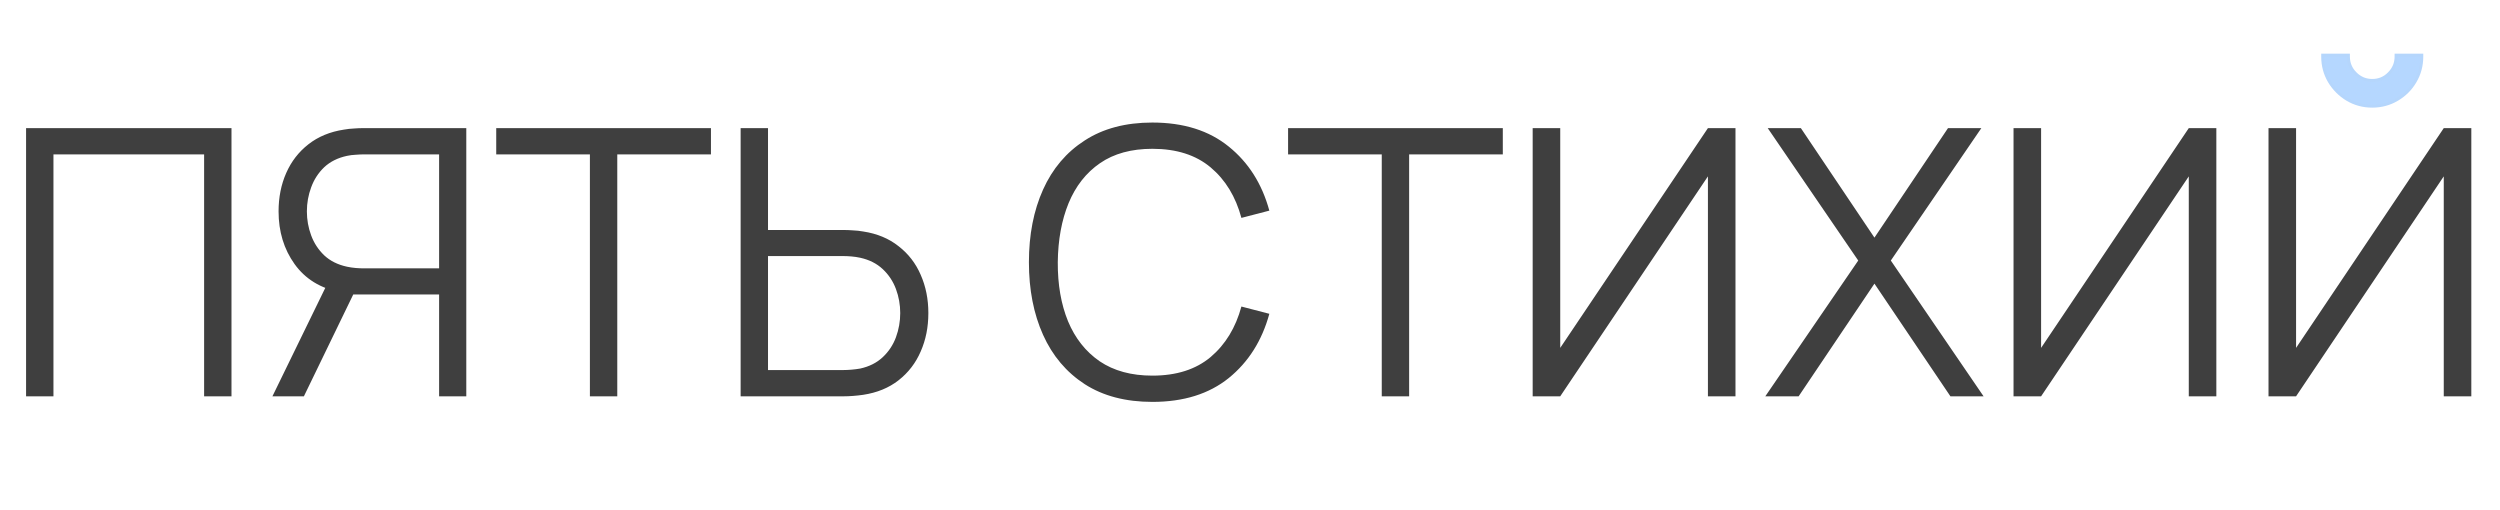 <?xml version="1.0" encoding="UTF-8"?> <svg xmlns="http://www.w3.org/2000/svg" width="839" height="171" viewBox="0 0 839 171" fill="none"> <path d="M8.75 133V43H77.688V133H68.5V51.812H17.938V133H8.75ZM156.488 133H147.363V98.812H117.426L114.238 98.062C107.572 96.771 102.447 93.625 98.863 88.625C95.28 83.625 93.488 77.729 93.488 70.938C93.488 66.229 94.342 61.938 96.051 58.062C97.759 54.188 100.238 50.979 103.488 48.438C106.78 45.854 110.759 44.208 115.426 43.5C116.592 43.292 117.717 43.167 118.801 43.125C119.884 43.042 120.863 43 121.738 43H156.488V133ZM101.988 133H91.426L110.926 93L119.738 96.375L101.988 133ZM147.363 90.062V51.812H121.988C121.28 51.812 120.405 51.854 119.363 51.938C118.363 51.979 117.384 52.104 116.426 52.312C113.342 52.979 110.801 54.25 108.801 56.125C106.842 58 105.384 60.25 104.426 62.875C103.467 65.458 102.988 68.146 102.988 70.938C102.988 73.729 103.467 76.417 104.426 79C105.384 81.583 106.842 83.812 108.801 85.688C110.801 87.562 113.342 88.833 116.426 89.5C117.384 89.708 118.363 89.854 119.363 89.938C120.405 90.021 121.28 90.062 121.988 90.062H147.363ZM197.971 133V51.812H166.533V43H238.596V51.812H207.158V133H197.971ZM248.556 133V43H257.743V77.188H283.306C284.181 77.188 285.16 77.229 286.243 77.312C287.368 77.354 288.514 77.479 289.681 77.688C294.347 78.396 298.306 80.042 301.556 82.625C304.847 85.167 307.327 88.375 308.993 92.25C310.702 96.125 311.556 100.396 311.556 105.062C311.556 109.771 310.702 114.062 308.993 117.937C307.327 121.812 304.847 125.042 301.556 127.625C298.306 130.167 294.347 131.792 289.681 132.5C288.514 132.667 287.368 132.792 286.243 132.875C285.16 132.958 284.181 133 283.306 133H248.556ZM257.743 124.187H283.056C283.847 124.187 284.743 124.146 285.743 124.062C286.743 123.979 287.722 123.854 288.681 123.687C291.722 123.021 294.243 121.75 296.243 119.875C298.243 118 299.722 115.771 300.681 113.187C301.639 110.562 302.118 107.854 302.118 105.062C302.118 102.271 301.639 99.583 300.681 97C299.722 94.417 298.243 92.188 296.243 90.312C294.243 88.438 291.722 87.167 288.681 86.5C287.722 86.292 286.743 86.146 285.743 86.062C284.743 85.979 283.847 85.938 283.056 85.938H257.743V124.187ZM386.74 134.875C377.782 134.875 370.219 132.896 364.053 128.937C357.886 124.937 353.219 119.417 350.053 112.375C346.886 105.333 345.303 97.208 345.303 88C345.303 78.792 346.886 70.667 350.053 63.625C353.219 56.583 357.886 51.083 364.053 47.125C370.219 43.125 377.782 41.125 386.74 41.125C397.199 41.125 405.74 43.812 412.365 49.188C418.99 54.521 423.532 61.688 425.99 70.688L416.615 73.125C414.699 66 411.261 60.354 406.303 56.188C401.344 52.021 394.824 49.938 386.74 49.938C379.699 49.938 373.844 51.542 369.178 54.75C364.511 57.958 360.99 62.438 358.615 68.188C356.282 73.896 355.074 80.5 354.99 88C354.949 95.5 356.094 102.104 358.428 107.812C360.803 113.521 364.344 118 369.053 121.25C373.803 124.458 379.699 126.062 386.74 126.062C394.824 126.062 401.344 123.979 406.303 119.812C411.261 115.604 414.699 109.958 416.615 102.875L425.99 105.312C423.532 114.312 418.99 121.5 412.365 126.875C405.74 132.208 397.199 134.875 386.74 134.875ZM463.718 133V51.812H432.28V43H504.343V51.812H472.905V133H463.718ZM582.428 133H573.178V59.188L523.615 133H514.365V43H523.615V116.75L573.178 43H582.428V133ZM592.437 133L623.624 87.438L593.249 43H604.374L629.062 79.75L653.749 43H664.937L634.562 87.438L665.687 133H654.562L629.062 95.188L603.624 133H592.437ZM743.805 133H734.555V59.188L684.992 133H675.742V43H684.992V116.75L734.555 43H743.805V133ZM761.313 133V43H770.563V116.75L820.126 43H829.376V133H820.126V59.188L770.563 133H761.313ZM796.063 35C793.105 35 790.397 34.271 787.938 32.812C785.522 31.354 783.584 29.417 782.126 27C780.668 24.542 779.938 21.833 779.938 18.875H787.563C787.563 21.208 788.397 23.208 790.063 24.875C791.73 26.542 793.73 27.375 796.063 27.375C798.438 27.375 800.438 26.542 802.063 24.875C803.73 23.208 804.563 21.208 804.563 18.875H812.188C812.188 21.833 811.459 24.542 810.001 27C808.584 29.417 806.647 31.354 804.188 32.812C801.73 34.271 799.022 35 796.063 35Z" fill="#3F3F3F"></path> <path d="M787.742 33.366L787.745 33.367C790.283 34.873 793.08 35.625 796.125 35.625C799.17 35.625 801.967 34.873 804.505 33.367C807.034 31.867 809.033 29.87 810.493 27.379C811.999 24.841 812.75 22.044 812.75 19V18.5H812.25H804.625H804.125V19C804.125 21.199 803.345 23.073 801.771 24.646L801.771 24.646L801.767 24.651C800.238 26.219 798.368 27 796.125 27C793.926 27 792.053 26.22 790.479 24.646C788.905 23.073 788.125 21.199 788.125 19V18.5H787.625H780H779.5V19C779.5 22.045 780.252 24.842 781.757 27.38L781.757 27.38L781.759 27.383C783.26 29.869 785.255 31.865 787.742 33.366Z" fill="#B5D7FF" stroke="#B5D6FC"></path> </svg> 